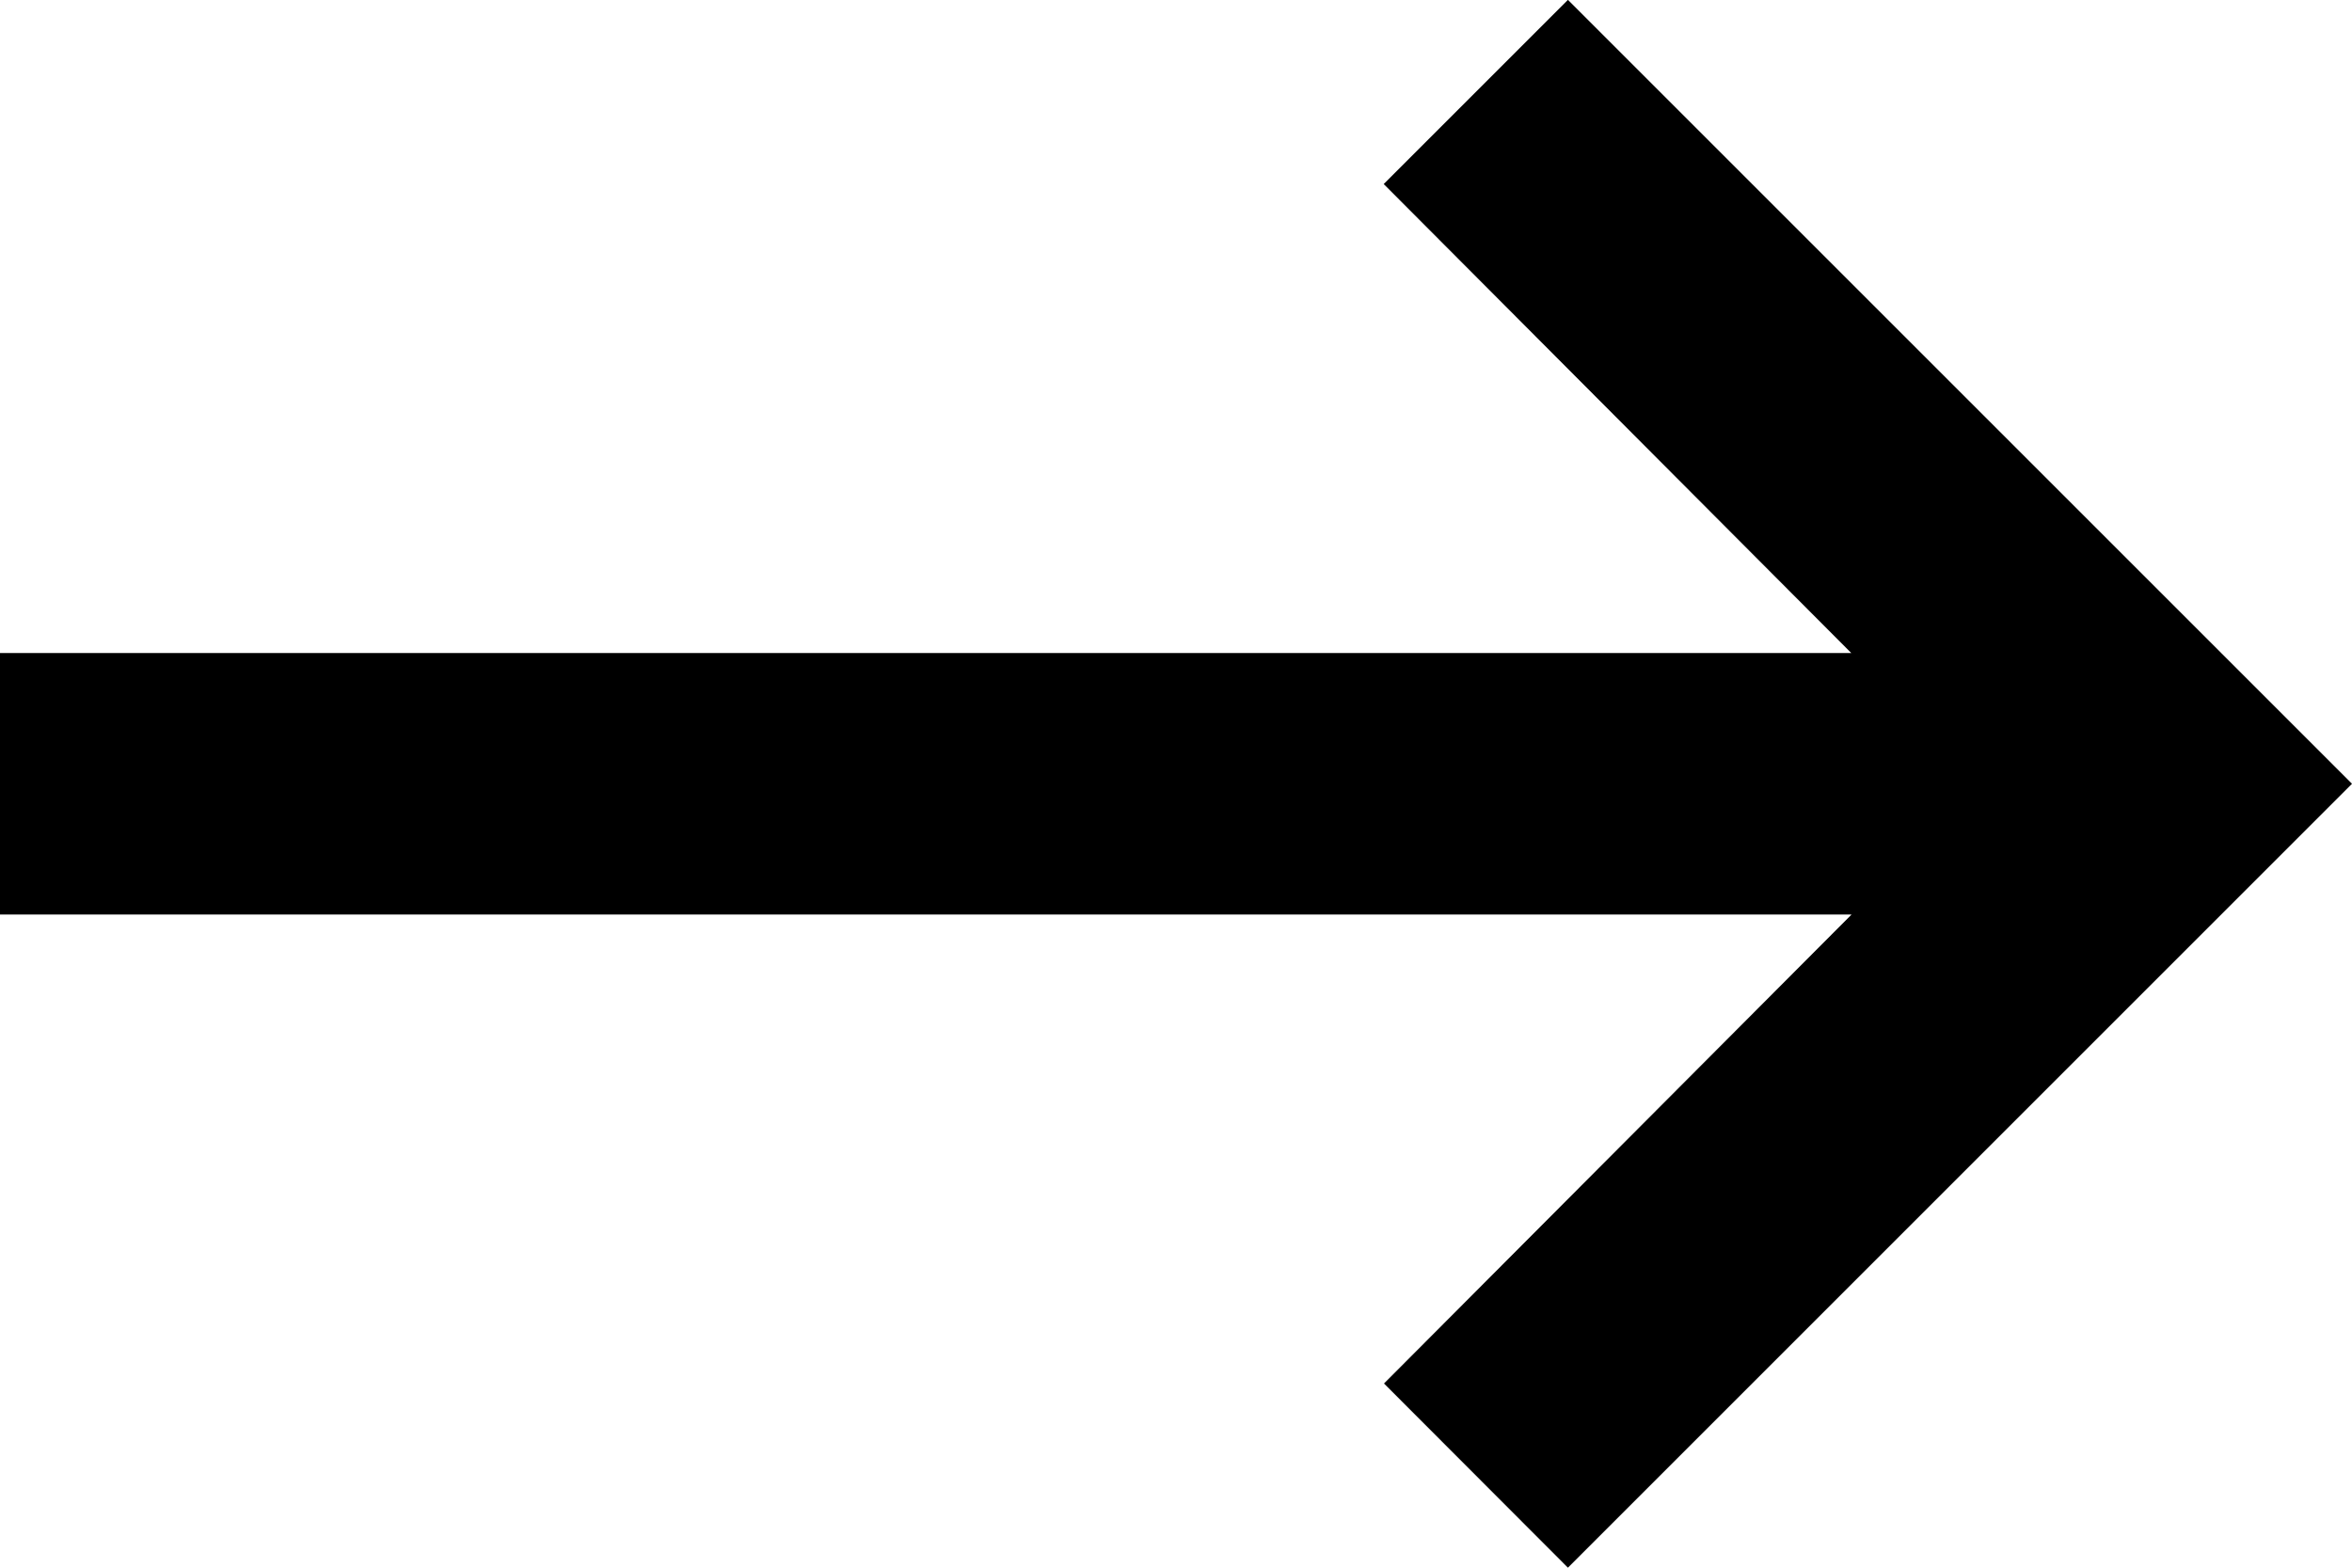 <svg xmlns="http://www.w3.org/2000/svg" width="32.697" height="21.798" viewBox="0 0 32.697 21.798">
  <path id="ic_keyboard_backspace_24px" d="M35.7,15.082H9.957l6.5-6.521L13.9,6,3,16.9,13.9,27.8l2.561-2.561-6.5-6.521H35.7Z" transform="translate(35.697 27.798) rotate(180)" fill="#000"/>
</svg>

